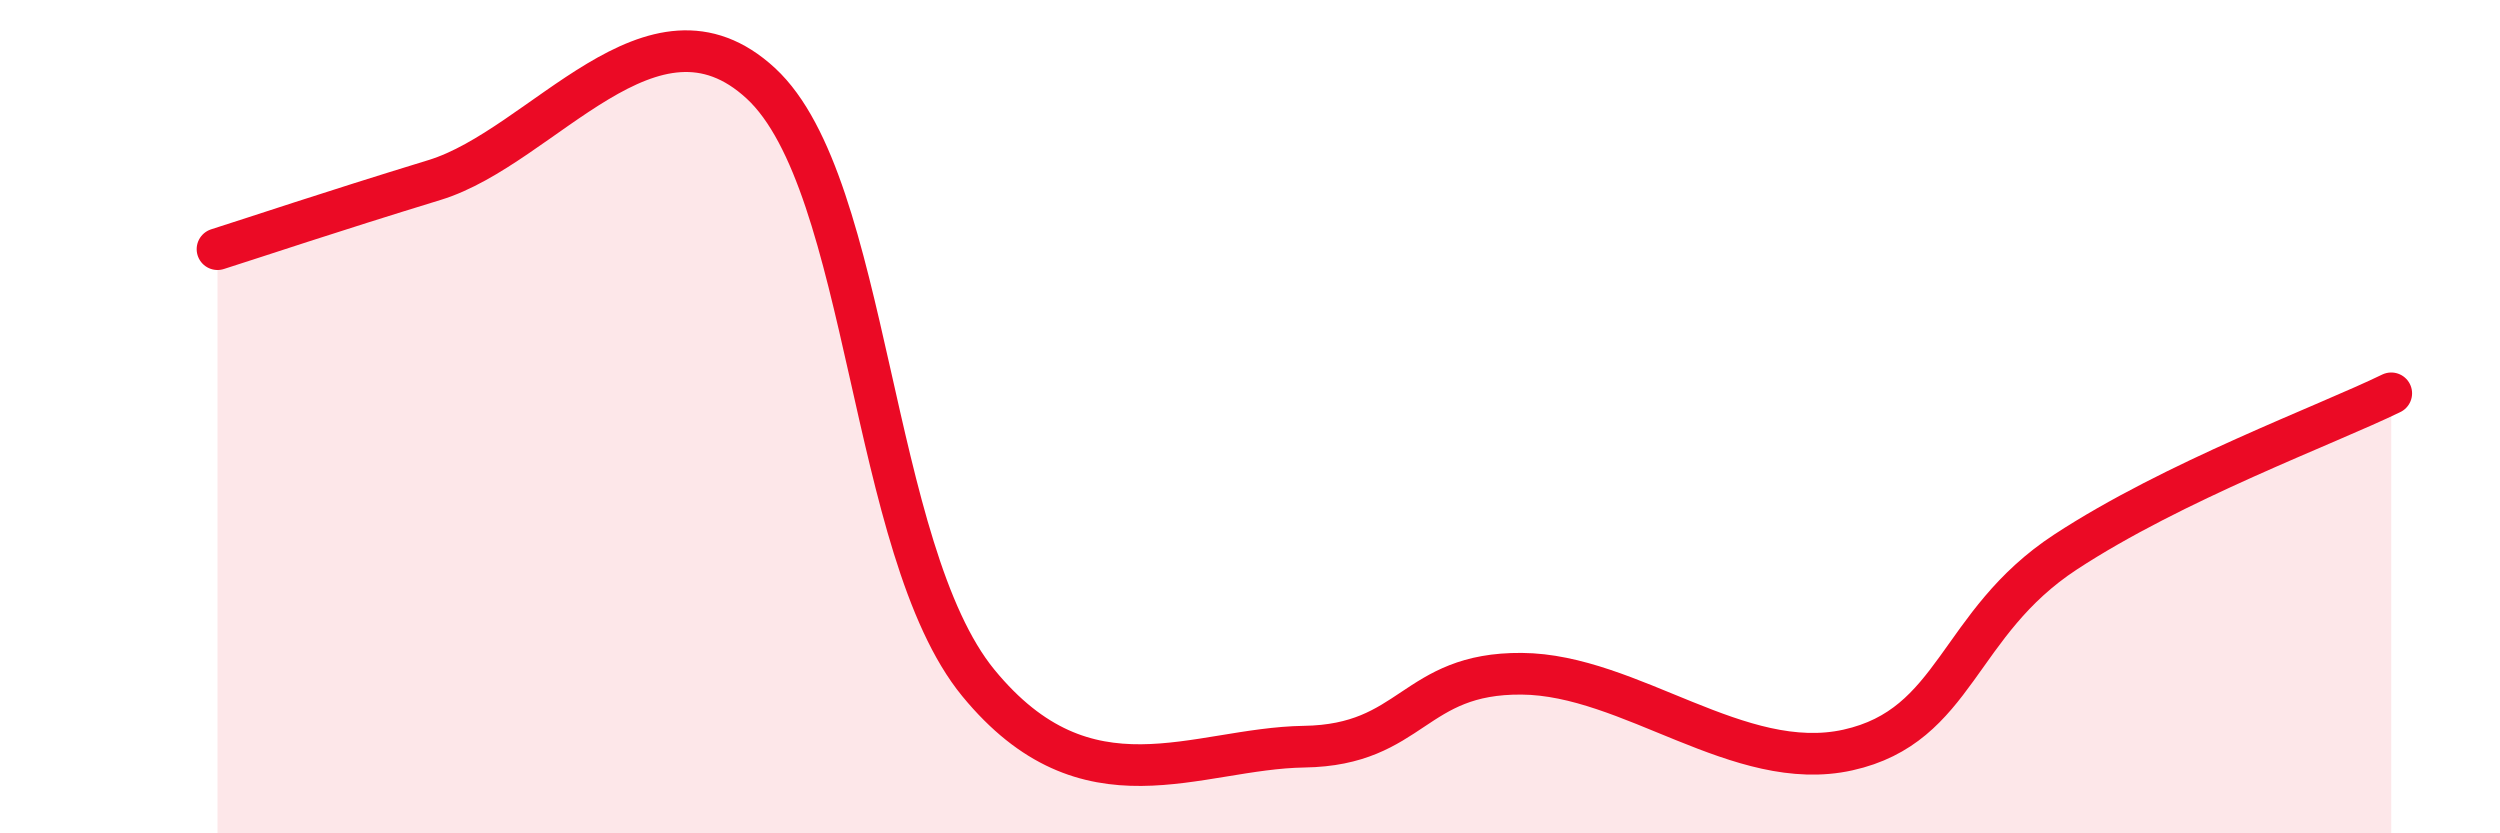 
    <svg width="60" height="20" viewBox="0 0 60 20" xmlns="http://www.w3.org/2000/svg">
      <path
        d="M 5.22,5.98 C 6.26,5.65 7.82,5.12 10.43,4.32 C 13.04,3.52 15.65,-0.41 18.26,2 C 20.87,4.41 20.87,13.21 23.48,16.39 C 26.09,19.57 28.69,17.96 31.3,17.92 C 33.91,17.88 33.91,16.15 36.52,16.17 C 39.13,16.19 41.74,18.58 44.35,18 C 46.96,17.42 46.96,14.96 49.57,13.25 C 52.18,11.54 55.83,10.2 57.39,9.44L57.39 20L5.22 20Z"
        fill="#EB0A25"
        opacity="0.1"
        stroke-linecap="round"
        stroke-linejoin="round"
      />
      <path
        d="M 5.22,5.98 C 6.26,5.65 7.82,5.12 10.43,4.32 C 13.04,3.52 15.65,-0.41 18.26,2 C 20.87,4.41 20.87,13.21 23.48,16.39 C 26.09,19.57 28.69,17.96 31.3,17.92 C 33.91,17.88 33.91,16.15 36.52,16.17 C 39.13,16.19 41.74,18.58 44.35,18 C 46.96,17.42 46.96,14.96 49.57,13.25 C 52.18,11.54 55.83,10.2 57.39,9.44"
        stroke="#EB0A25"
        stroke-width="1"
        fill="none"
        stroke-linecap="round"
        stroke-linejoin="round"
      />
    </svg>
  
